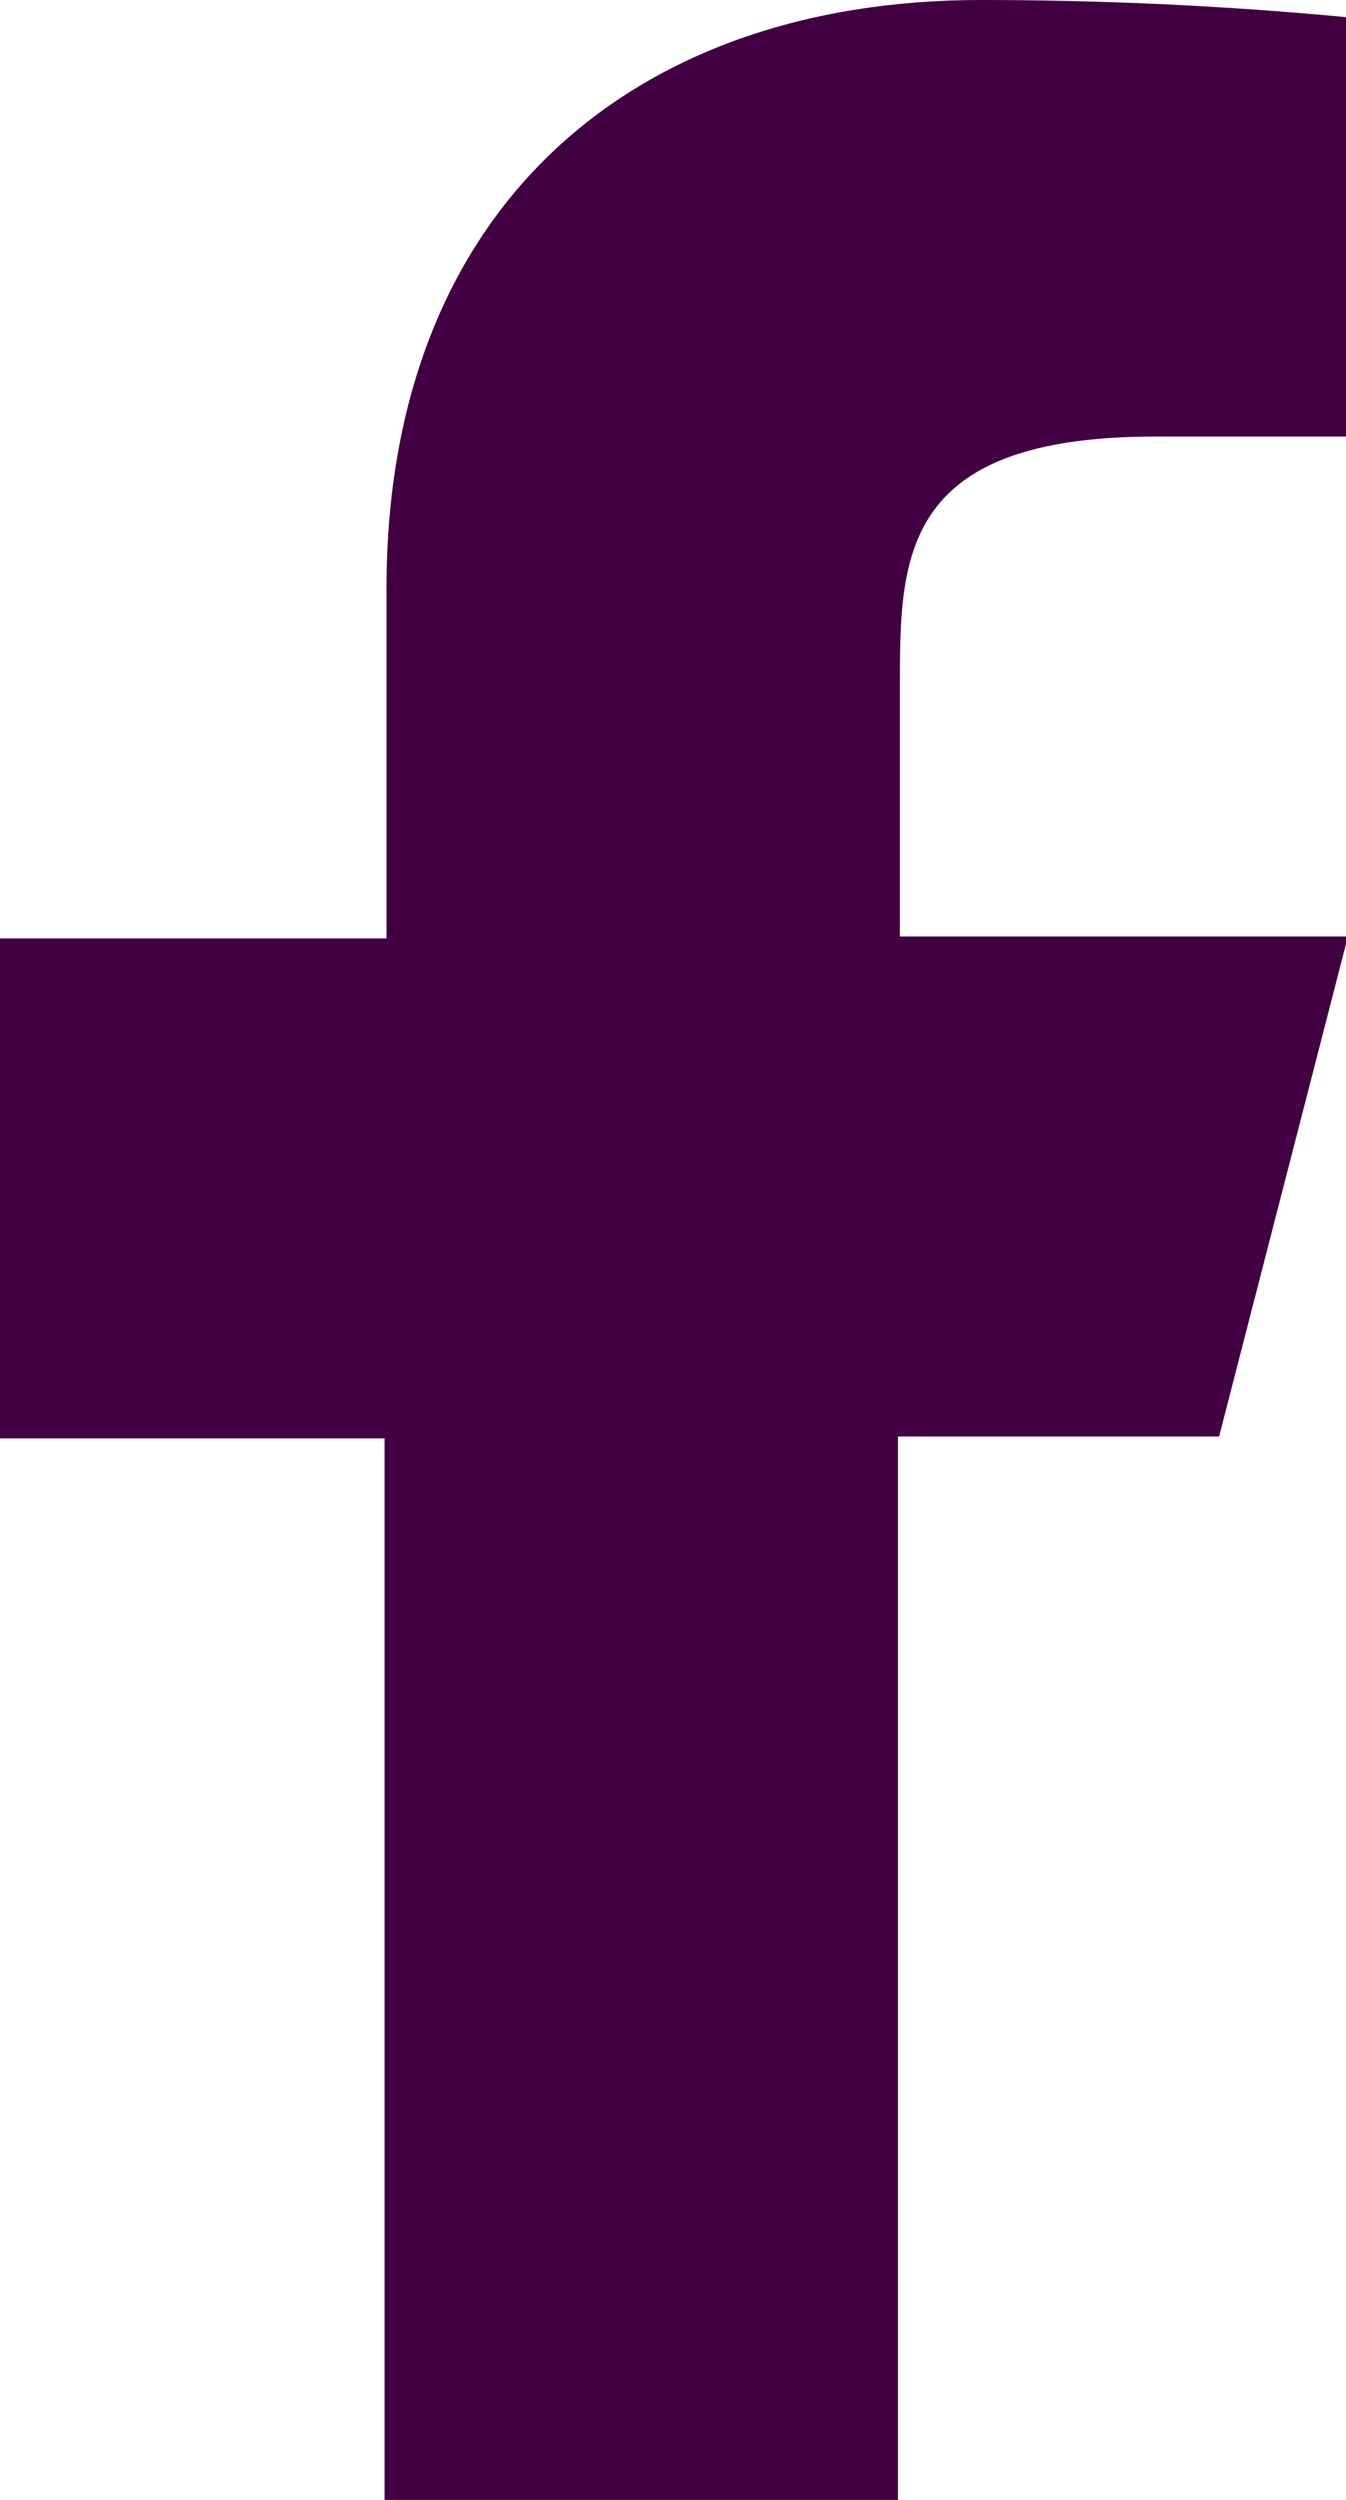 <?xml version="1.0" encoding="UTF-8"?><svg id="Layer_1" xmlns="http://www.w3.org/2000/svg" width="7" height="13" viewBox="0 0 7 13"><defs><style>.cls-1{fill:#420042;}</style></defs><path class="cls-1" d="m4.67,7.47h1.67l.67-2.6h-2.33v-1.3c0-.67,0-1.3,1.33-1.3h1V.09c-.63-.06-1.27-.09-1.91-.09-1.81,0-3.09,1.08-3.09,3.06v1.82H0v2.6h2v5.53h2.67v-5.53Z"/></svg>